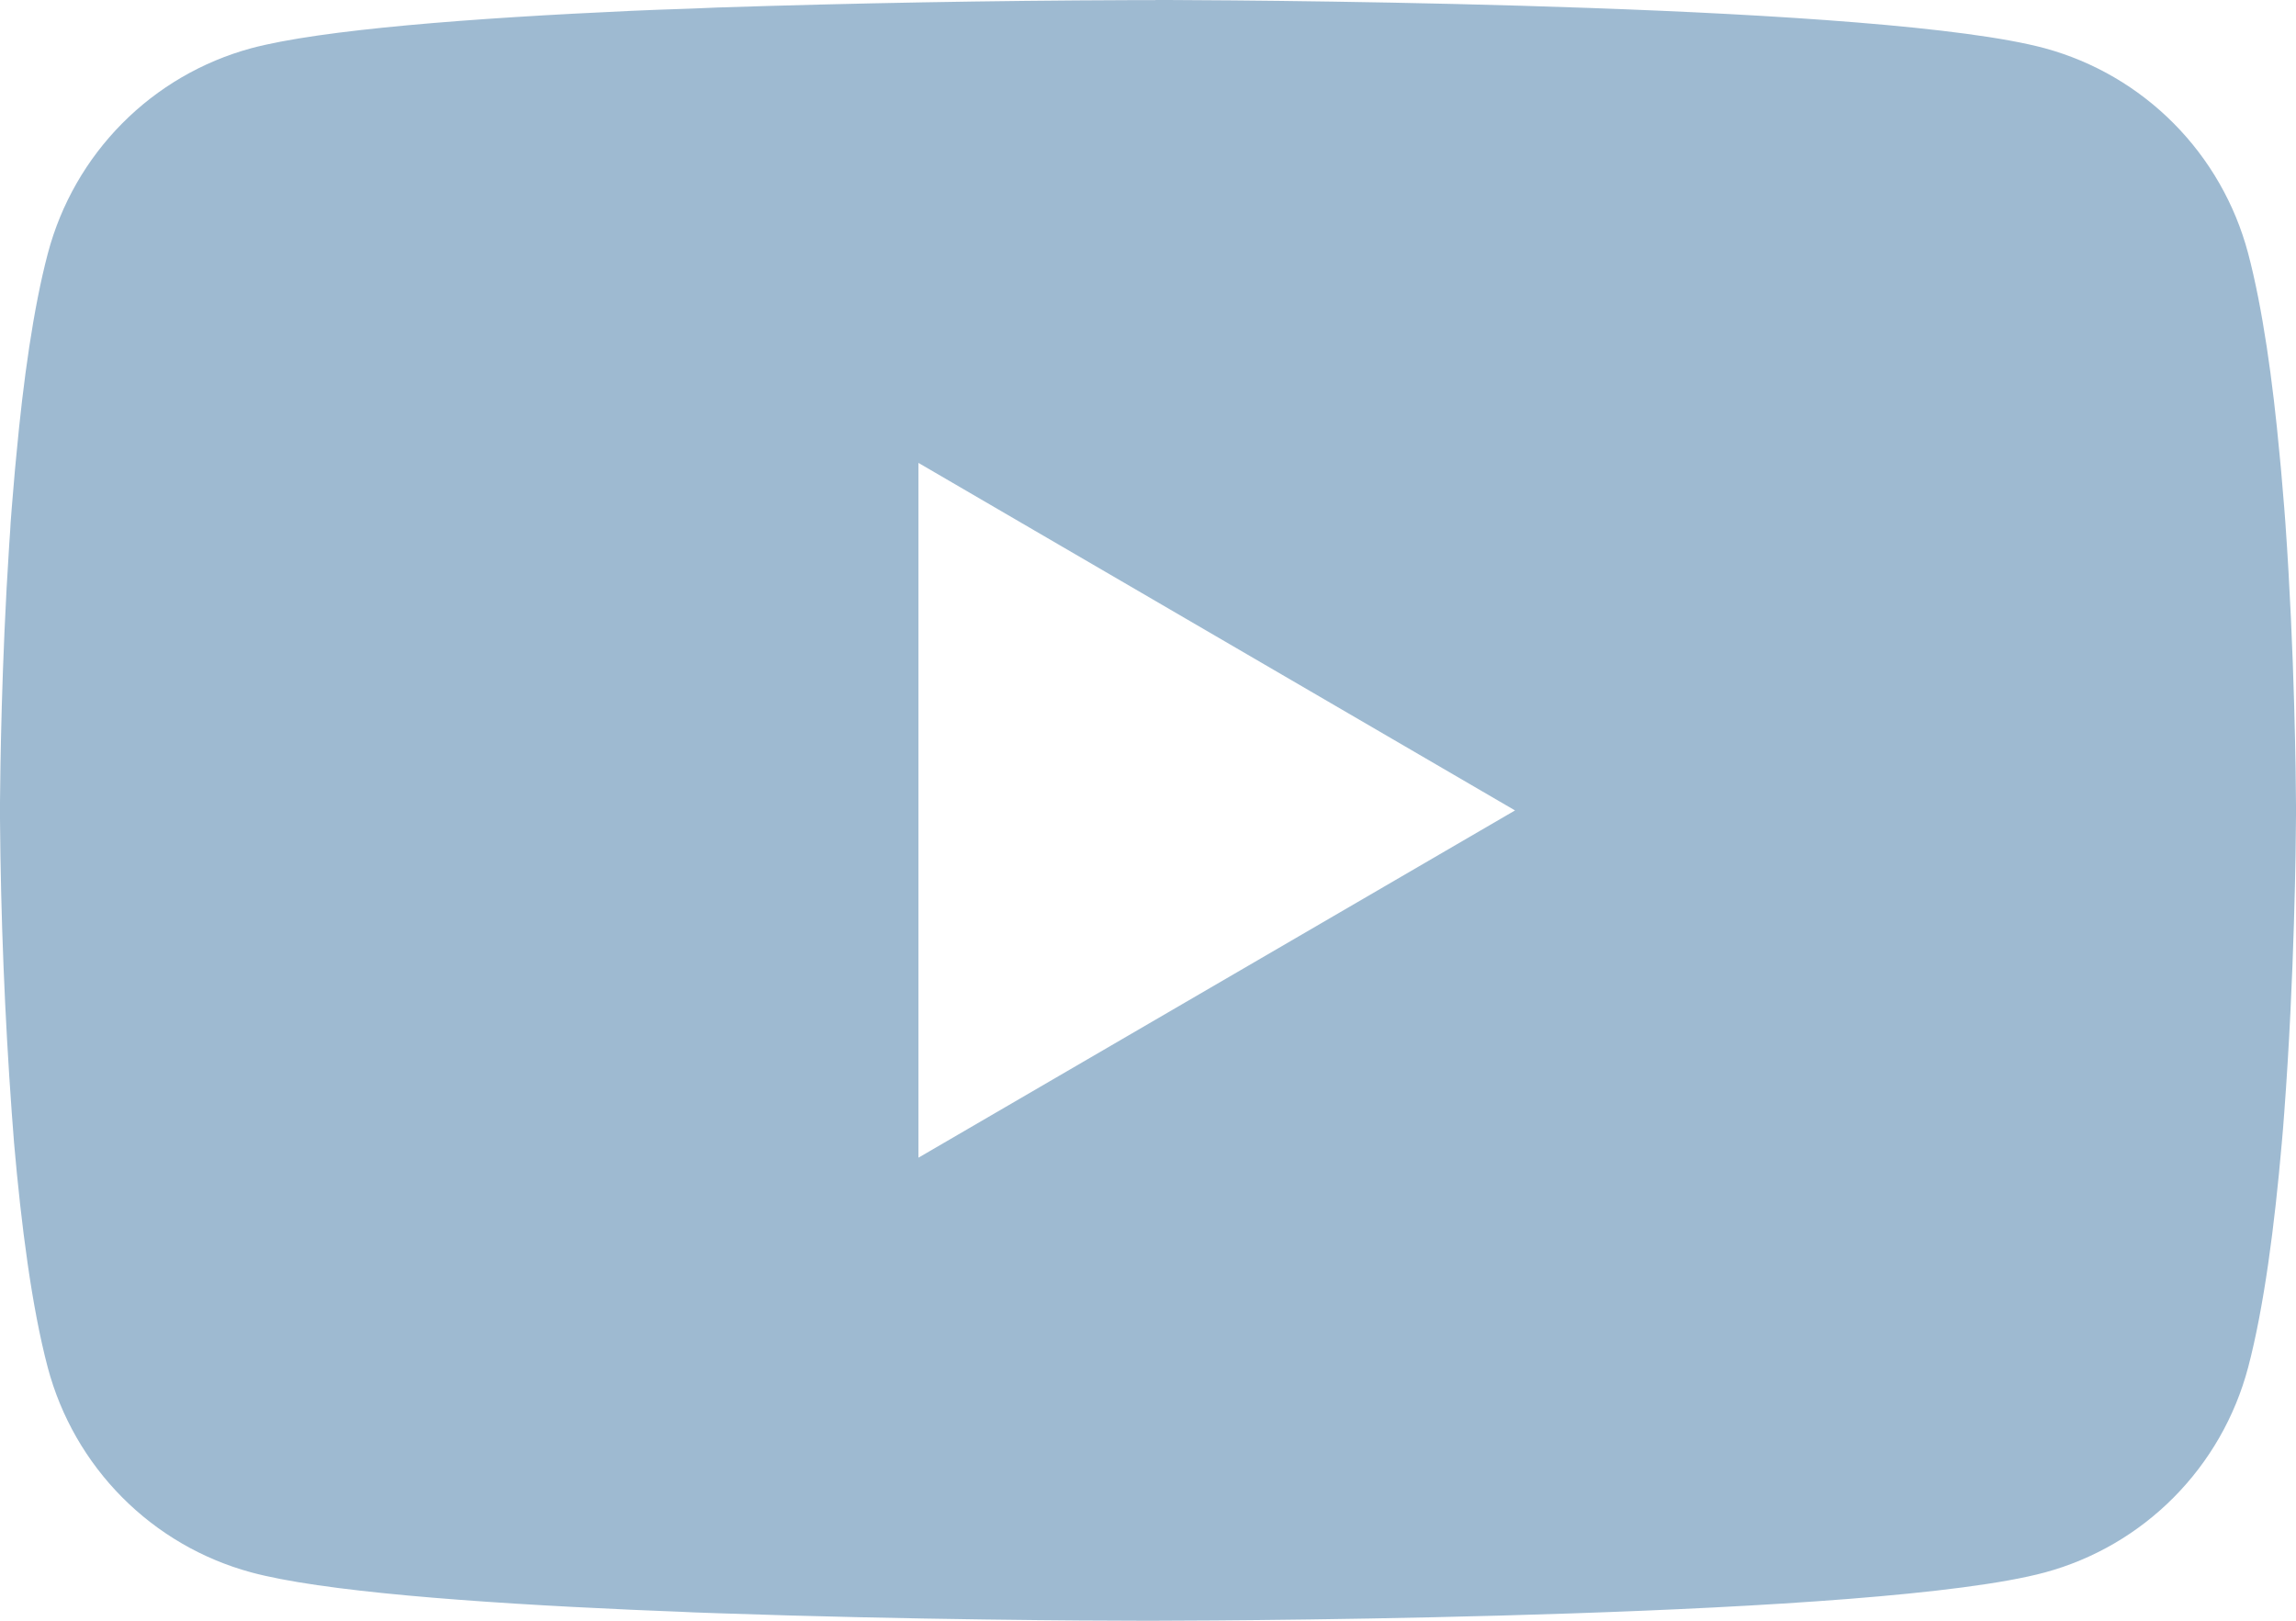<?xml version="1.0" encoding="UTF-8"?> <svg xmlns="http://www.w3.org/2000/svg" width="136" height="96" viewBox="0 0 136 96" fill="none"> <path d="M68.438 0H69.194C76.182 0.026 111.586 0.282 121.133 2.861C124.018 3.649 126.648 5.183 128.759 7.312C130.87 9.44 132.388 12.088 133.161 14.991C134.019 18.236 134.623 22.533 135.031 26.966L135.116 27.854L135.303 30.075L135.371 30.964C135.923 38.771 135.992 46.082 136 47.68V48.32C135.992 49.977 135.915 57.785 135.303 65.916L135.235 66.813L135.158 67.701C134.733 72.587 134.104 77.439 133.161 81.009C132.39 83.913 130.873 86.562 128.762 88.691C126.651 90.82 124.02 92.354 121.133 93.138C111.272 95.803 73.793 95.992 68.599 96H67.392C64.766 96 53.902 95.949 42.511 95.556L41.066 95.505L40.327 95.47L38.873 95.411L37.419 95.351C27.984 94.932 18.999 94.257 14.859 93.13C11.973 92.346 9.343 90.813 7.232 88.686C5.121 86.559 3.603 83.912 2.831 81.009C1.887 77.448 1.258 72.587 0.833 67.701L0.765 66.805L0.697 65.916C0.278 60.128 0.045 54.328 0 48.525L0 47.475C0.017 45.638 0.085 39.292 0.544 32.288L0.604 31.408L0.629 30.964L0.697 30.075L0.884 27.854L0.969 26.966C1.377 22.533 1.981 18.228 2.839 14.991C3.61 12.087 5.127 9.438 7.238 7.309C9.349 5.18 11.98 3.646 14.867 2.861C19.007 1.751 27.992 1.068 37.428 0.641L38.873 0.581L40.335 0.53L41.066 0.504L42.52 0.444C50.61 0.183 58.703 0.037 66.797 0.009H68.438V0ZM54.403 27.419V68.573L89.74 48.004L54.403 27.419Z" fill="#3E76A5" fill-opacity="0.5"></path> </svg> 